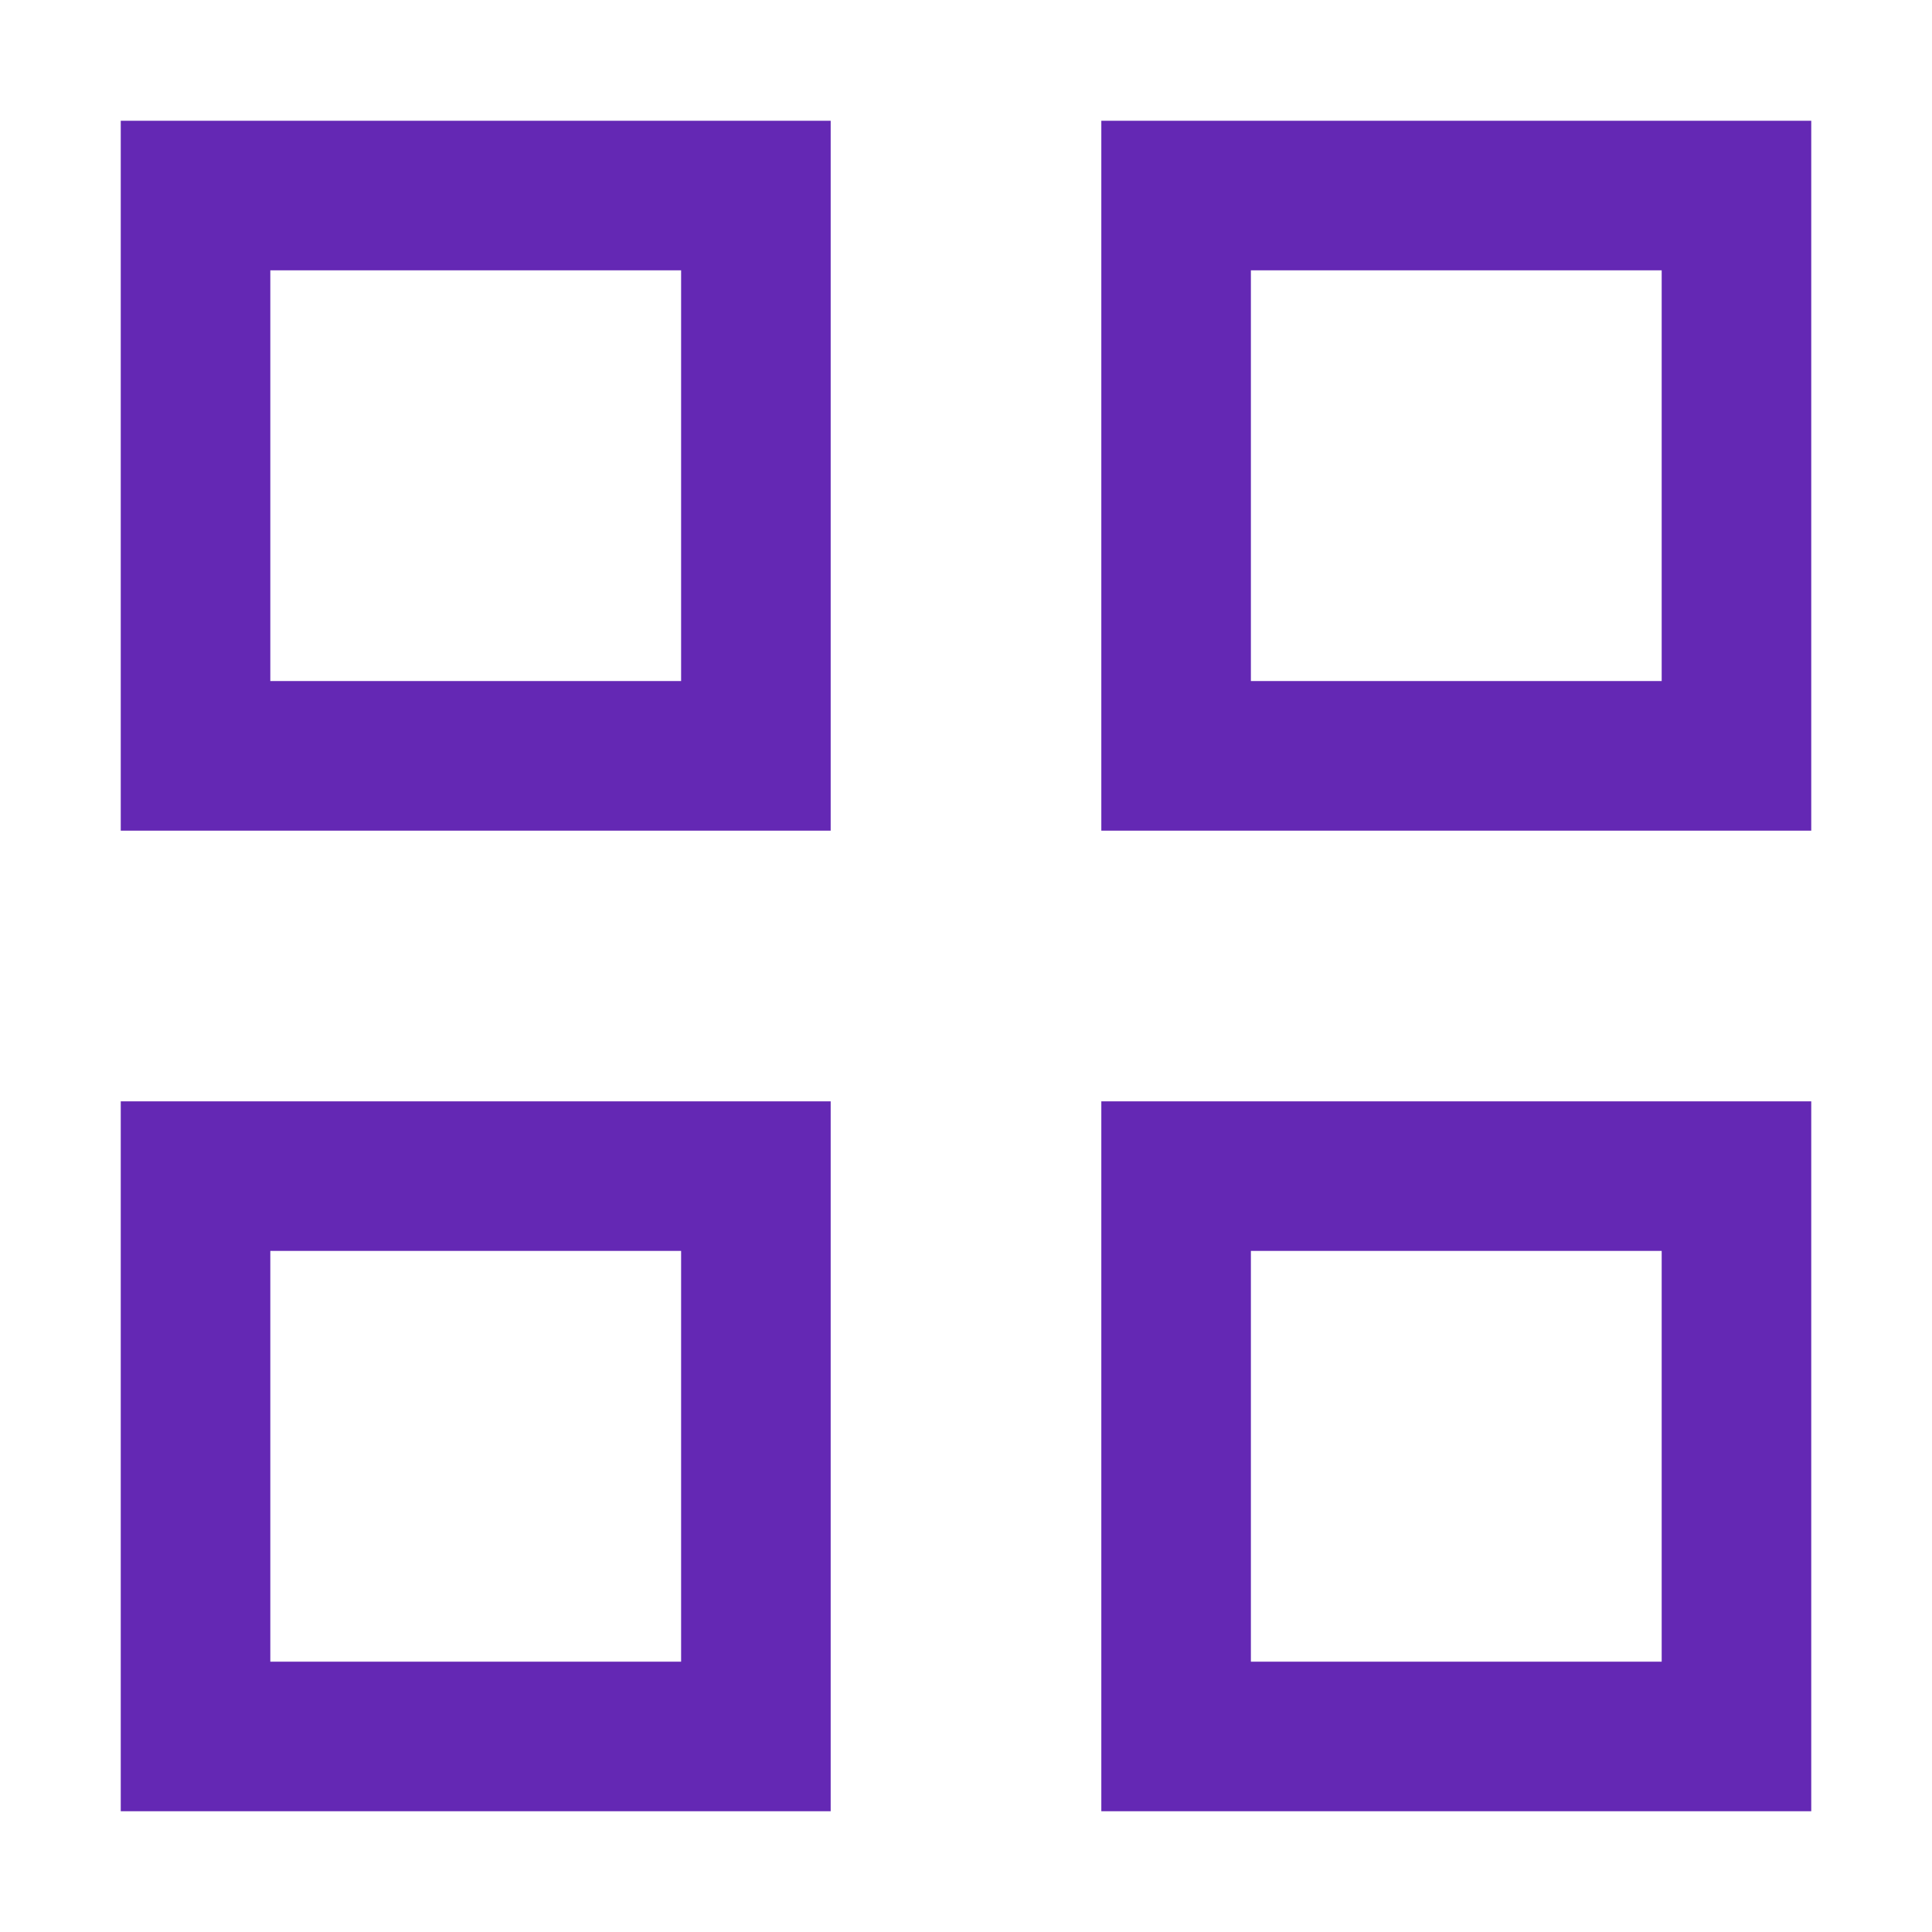 <?xml version="1.0" encoding="UTF-8"?>
<svg id="Ebene_2" xmlns="http://www.w3.org/2000/svg" version="1.1" viewBox="0 0 24 24">
  <!-- Generator: Adobe Illustrator 29.0.1, SVG Export Plug-In . SVG Version: 2.1.0 Build 192)  -->
  <defs>
    <style>
      .st0 {
        fill: #6428b4;
      }
    </style>
  </defs>
  <path class="st0" d="M22.5,22.5h-8.819v-8.819h8.819v8.819ZM15.539,20.642h5.103v-5.103h-5.103s0,5.103,0,5.103ZM10.319,22.5H1.5v-8.819h8.819v8.819ZM3.358,20.642h5.103v-5.103H3.358v5.103ZM22.5,10.319h-8.819V1.5h8.819v8.819ZM15.539,8.46h5.103V3.358h-5.103s0,5.103,0,5.103ZM10.319,10.319H1.5V1.5h8.819v8.819ZM3.358,8.46h5.103V3.358H3.358v5.103Z"/>
</svg>